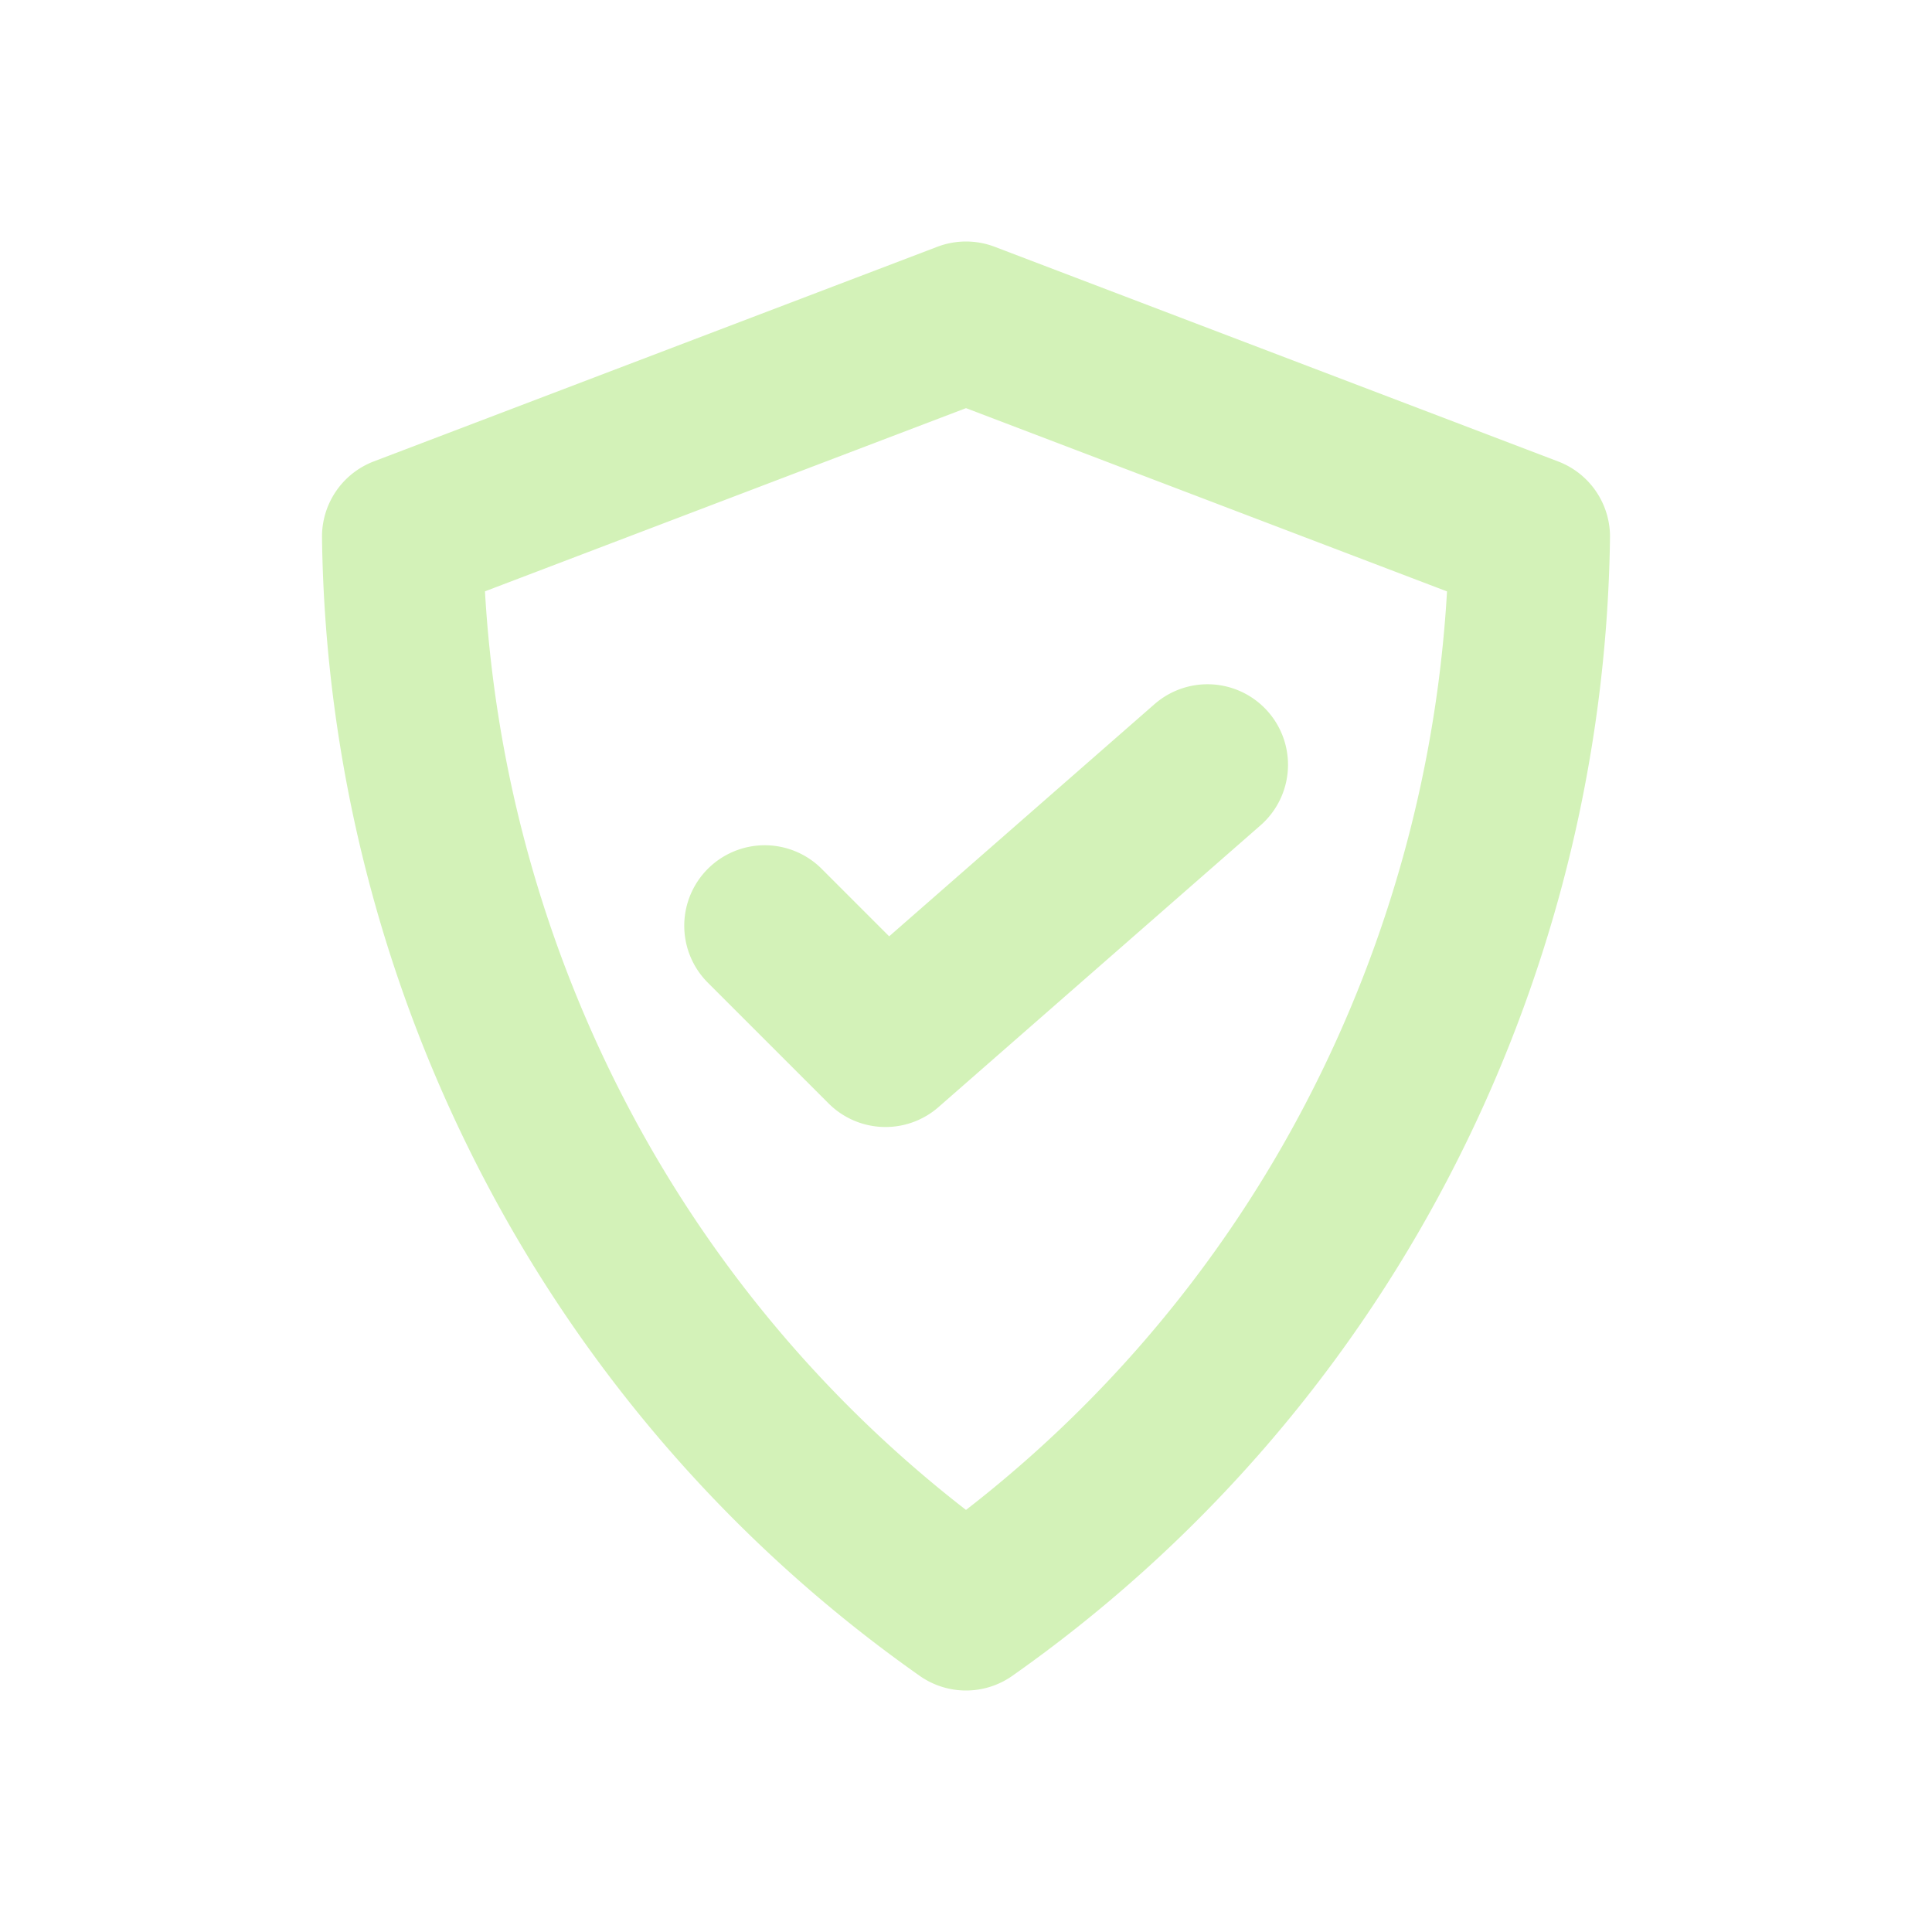 <svg xmlns="http://www.w3.org/2000/svg" width="24" height="24" fill="none" viewBox="0 0 24 24">
  <path stroke="#D3F2B8" stroke-linecap="round" stroke-linejoin="round" stroke-width="2" d="M9.5 11.5 11 13l4-3.5M12 20a16.405 16.405 0 0 1-5.092-5.804A16.694 16.694 0 0 1 5 6.666L12 4l7 2.667a16.695 16.695 0 0 1-1.908 7.529A16.406 16.406 0 0 1 12 20Z"/>
</svg>
